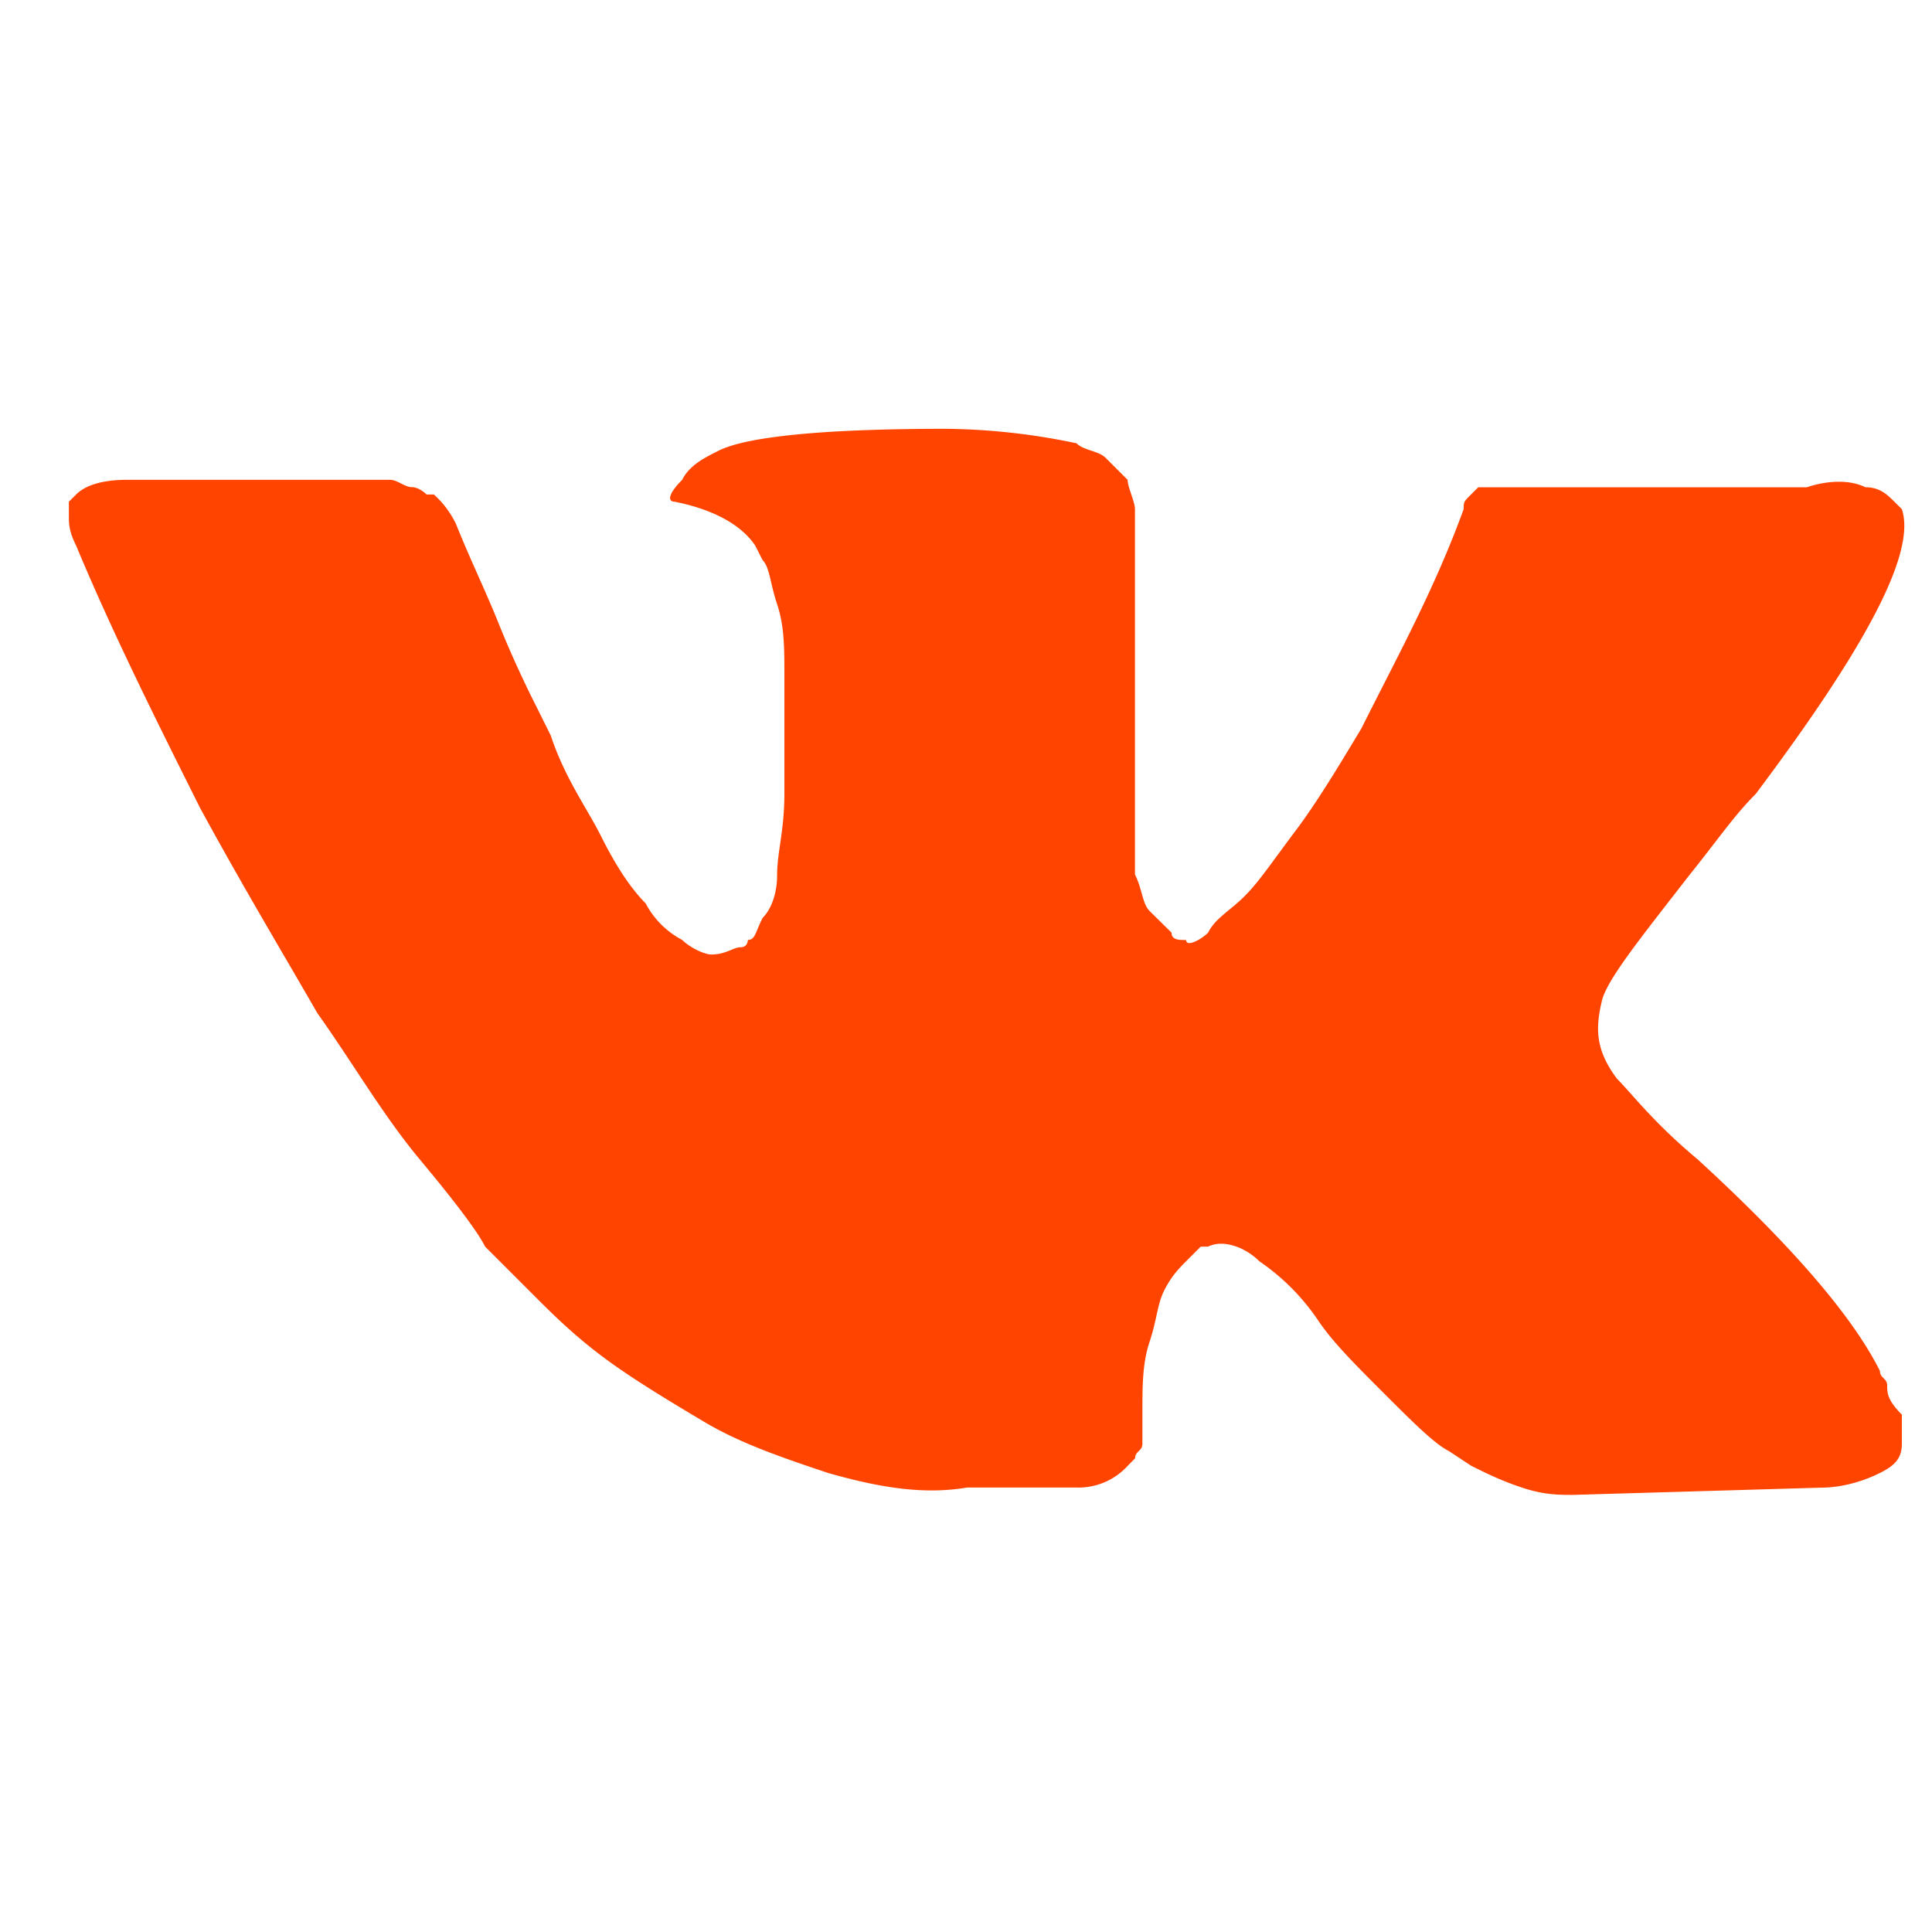 <svg xmlns="http://www.w3.org/2000/svg" width="20" height="20" fill="none"><path fill="#F40" d="M19.536 14.342c0-.075-.075-.075-.075-.15-.303-.606-.983-1.362-1.89-2.193-.454-.378-.68-.68-.832-.832-.227-.302-.226-.529-.15-.831.075-.227.377-.605.906-1.285.303-.378.454-.605.68-.832 1.135-1.512 1.664-2.495 1.513-2.948l-.076-.076c-.076-.075-.151-.151-.302-.151-.152-.076-.378-.076-.605 0h-3.402l-.076.076c-.075.075-.075.075-.075.15-.303.832-.68 1.513-1.058 2.269-.227.378-.454.756-.68 1.058-.228.302-.379.53-.53.68-.151.152-.303.227-.378.378-.076.076-.227.152-.227.076-.075 0-.151 0-.151-.076L11.9 9.43c-.075-.076-.075-.227-.151-.378V5.27c0-.076-.076-.227-.076-.303l-.226-.226c-.076-.076-.227-.076-.303-.152a6.8 6.8 0 0 0-1.36-.15c-1.21 0-2.042.075-2.344.226-.151.076-.302.151-.378.302-.151.152-.151.227-.076.227.378.076.68.227.832.454l.076.15c.075.077.075.228.15.455.076.226.076.453.076.755v1.21c0 .378-.075.605-.075.832s-.076.378-.151.453c-.076.151-.076.227-.152.227 0 0 0 .076-.075.076-.076 0-.151.075-.303.075-.075 0-.226-.075-.302-.151a.9.9 0 0 1-.378-.378q-.226-.227-.454-.68c-.15-.303-.378-.605-.529-1.059l-.15-.302a11 11 0 0 1-.379-.832c-.151-.378-.302-.68-.453-1.058a1 1 0 0 0-.227-.302h-.076s-.075-.076-.151-.076-.151-.076-.227-.076H1.318c-.303 0-.454.076-.53.152l-.075.075v.151c0 .076 0 .152.075.303.378.907.832 1.814 1.286 2.721.453.832.907 1.588 1.21 2.117.377.53.68 1.058 1.058 1.512q.567.68.68.907l.302.302.227.227c.151.151.378.378.68.605s.68.454 1.059.68.831.378 1.285.53c.53.15.983.226 1.436.15h1.134a.69.69 0 0 0 .53-.226l.075-.076c0-.075.076-.075.076-.15v-.303c0-.303 0-.53.075-.756.076-.227.076-.378.151-.53.076-.15.152-.226.227-.302l.151-.151h.076c.151-.076.378 0 .53.151a2.3 2.3 0 0 1 .604.605c.151.227.378.454.68.756s.53.53.68.605l.227.15c.152.076.303.152.53.228.226.075.378.075.529.075l2.57-.075c.227 0 .454-.076.605-.152.151-.075.227-.15.227-.302v-.302c-.152-.152-.152-.227-.152-.303"/></svg>